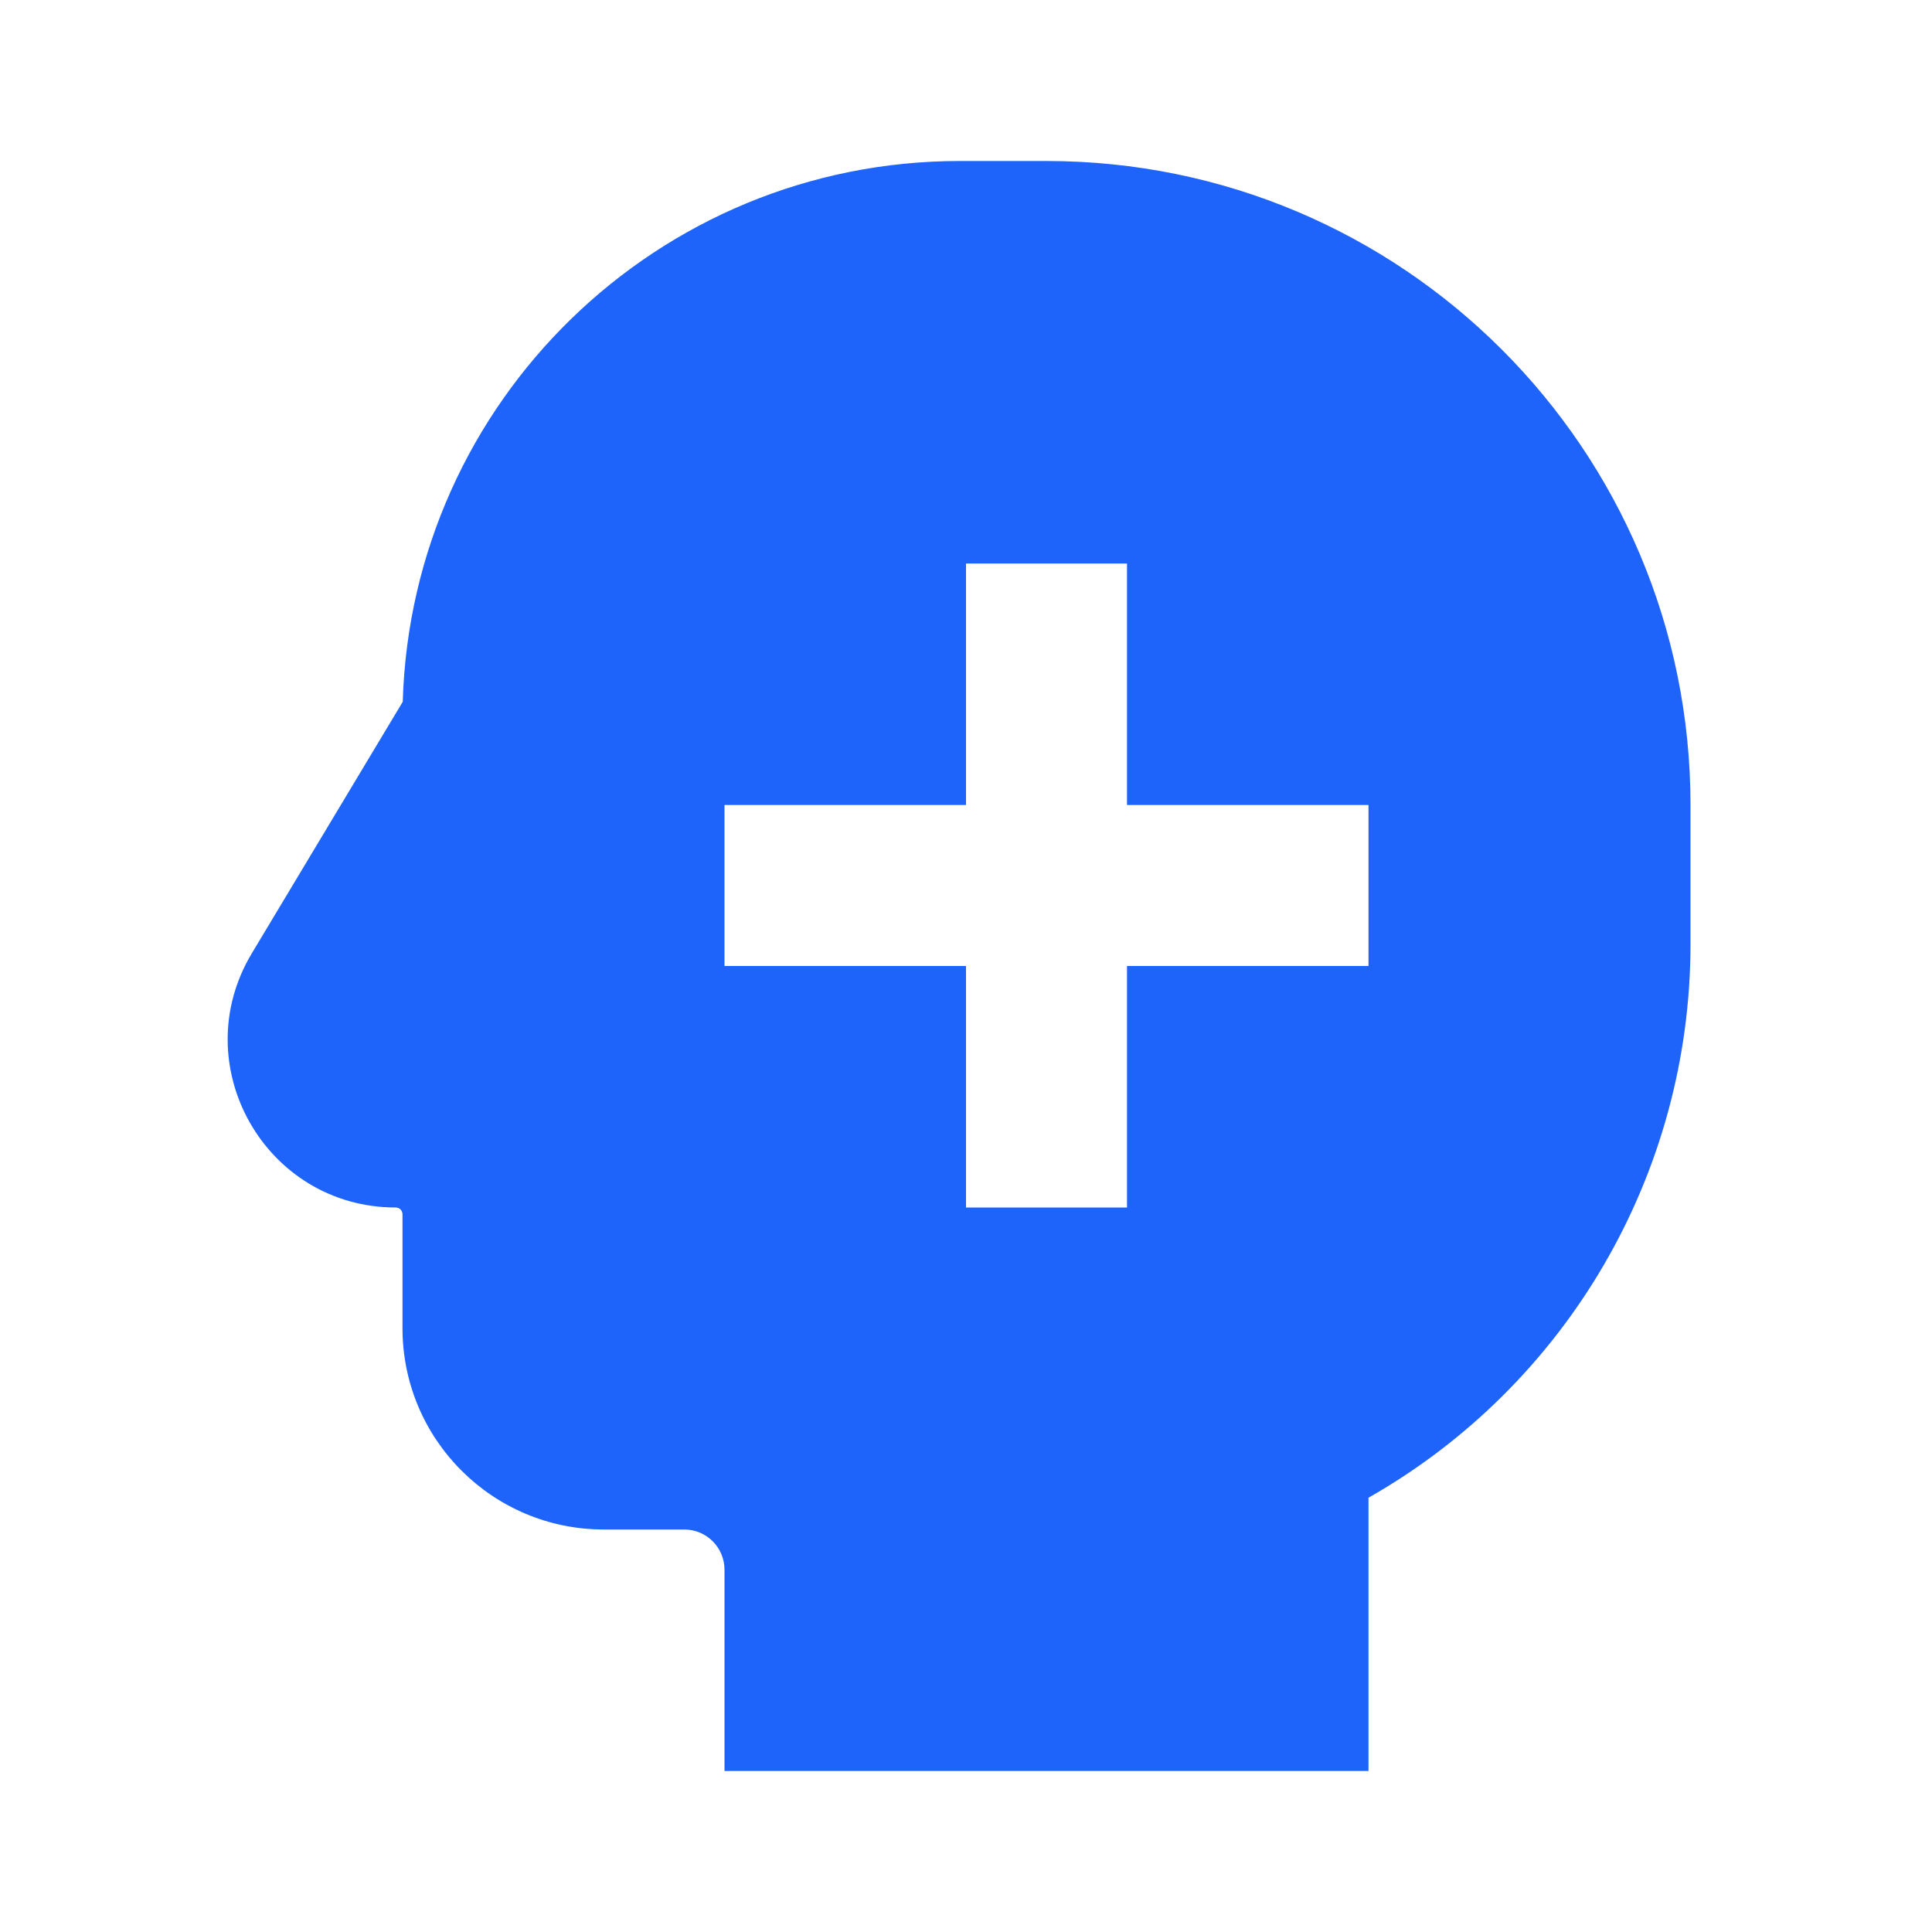 <svg width="24" height="24" viewBox="0 0 24 24" fill="none" xmlns="http://www.w3.org/2000/svg">
<path fill-rule="evenodd" clip-rule="evenodd" d="M11.924 2C8.169 2 5.112 4.989 5.003 8.718L3.128 11.843C2.295 13.232 3.296 15 4.916 15C4.963 15 5 15.038 5 15.085V16.5C5 17.881 6.12 19 7.5 19H8.5C8.777 19 9 19.224 9 19.5V22H17V18.605C19.464 17.205 21 14.583 21 11.728V10C21 5.582 17.419 2 13 2H11.924ZM12 10V7H14V10H17V12H14V15H12V12H9V10H12Z" fill="#1E64FA"/>
</svg>
